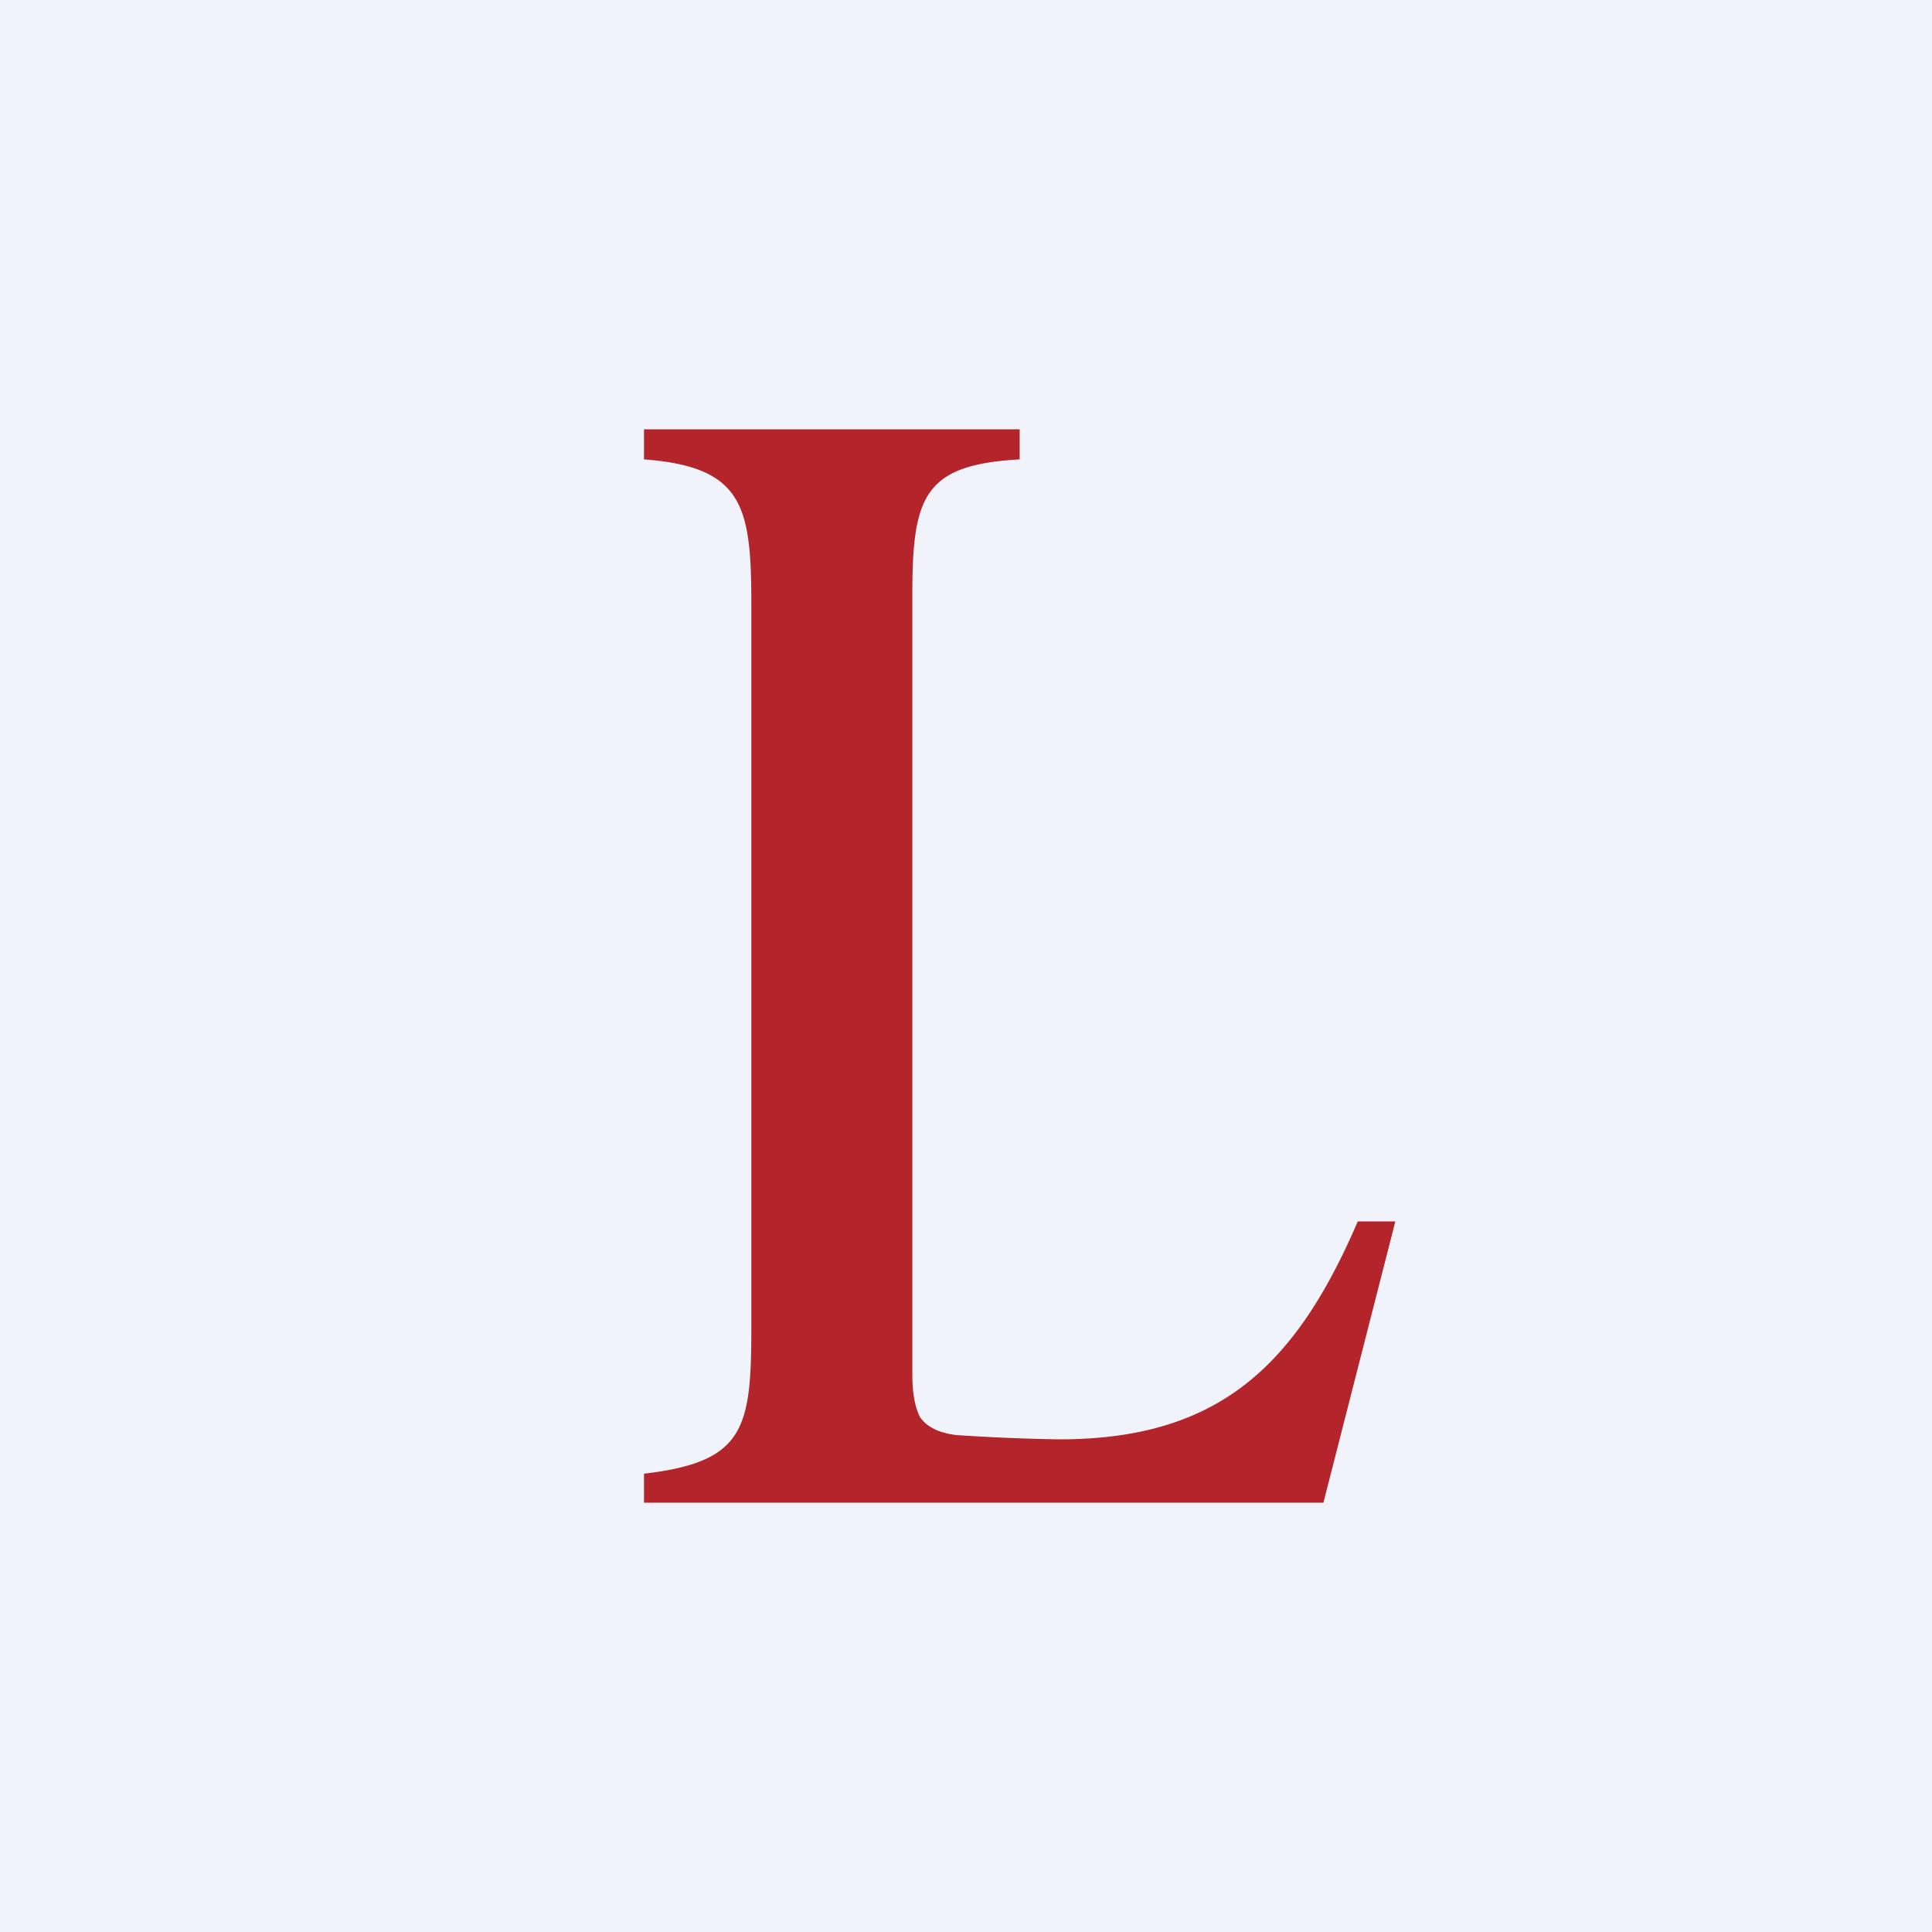 <!-- by TradingView --><svg width="18" height="18" viewBox="0 0 18 18" xmlns="http://www.w3.org/2000/svg"><path fill="#F0F3FA" d="M0 0h18v18H0z"/><path d="M6 13.73c.94-.11 1-.42 1-1.37V5.64c0-.92-.07-1.29-1-1.36V4h3.5v.28c-.89.05-1 .34-1 1.26v7.26c0 .16.02.3.07.4.06.09.17.15.34.17a18.01 18.01 0 0 0 .96.04c1.48 0 2.2-.68 2.78-2.03H13L12.33 14H6v-.27Z" fill="#B3252A"/></svg>